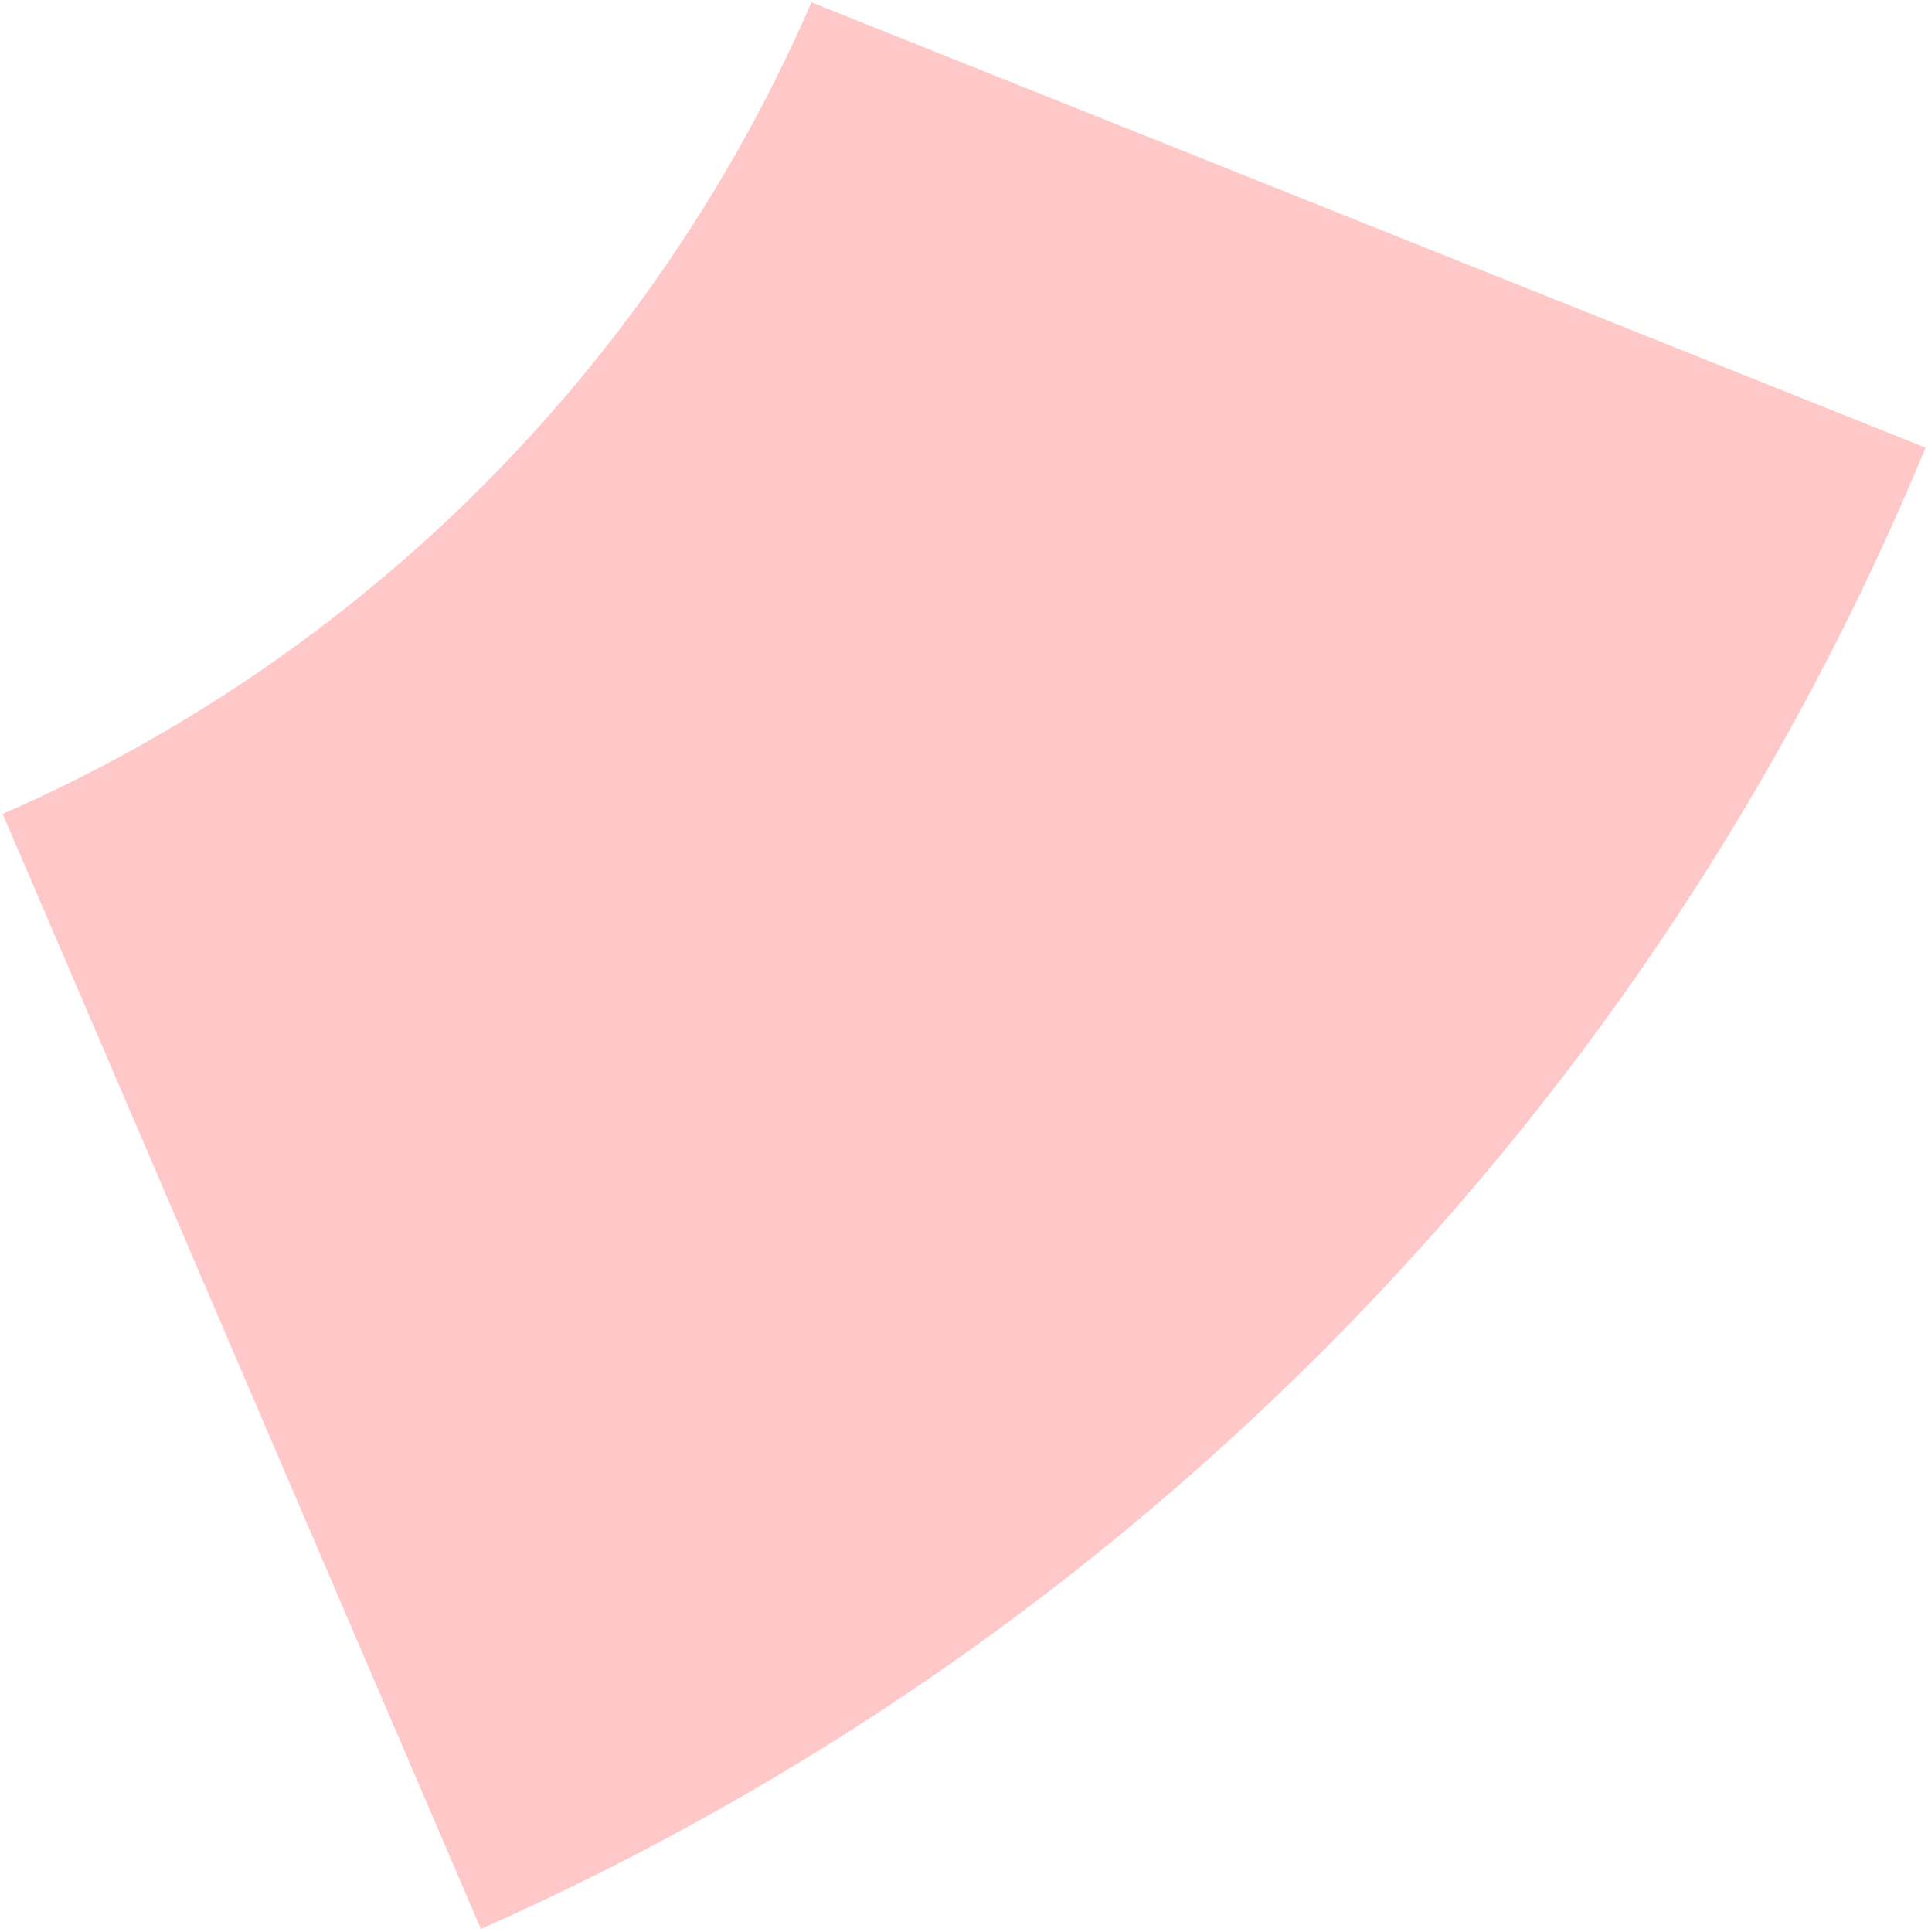 <?xml version="1.0" encoding="UTF-8"?> <svg xmlns="http://www.w3.org/2000/svg" width="465" height="466" viewBox="0 0 465 466" fill="none"> <path fill-rule="evenodd" clip-rule="evenodd" d="M0.64 196.288L115.977 465.206C194.095 430.578 264.912 381.352 324.61 320.146C384.308 258.941 431.754 186.919 464.424 107.962L195.702 0.559C157.878 87.952 87.878 158.174 0.64 196.288Z" fill="#FFC8C8"></path> </svg> 